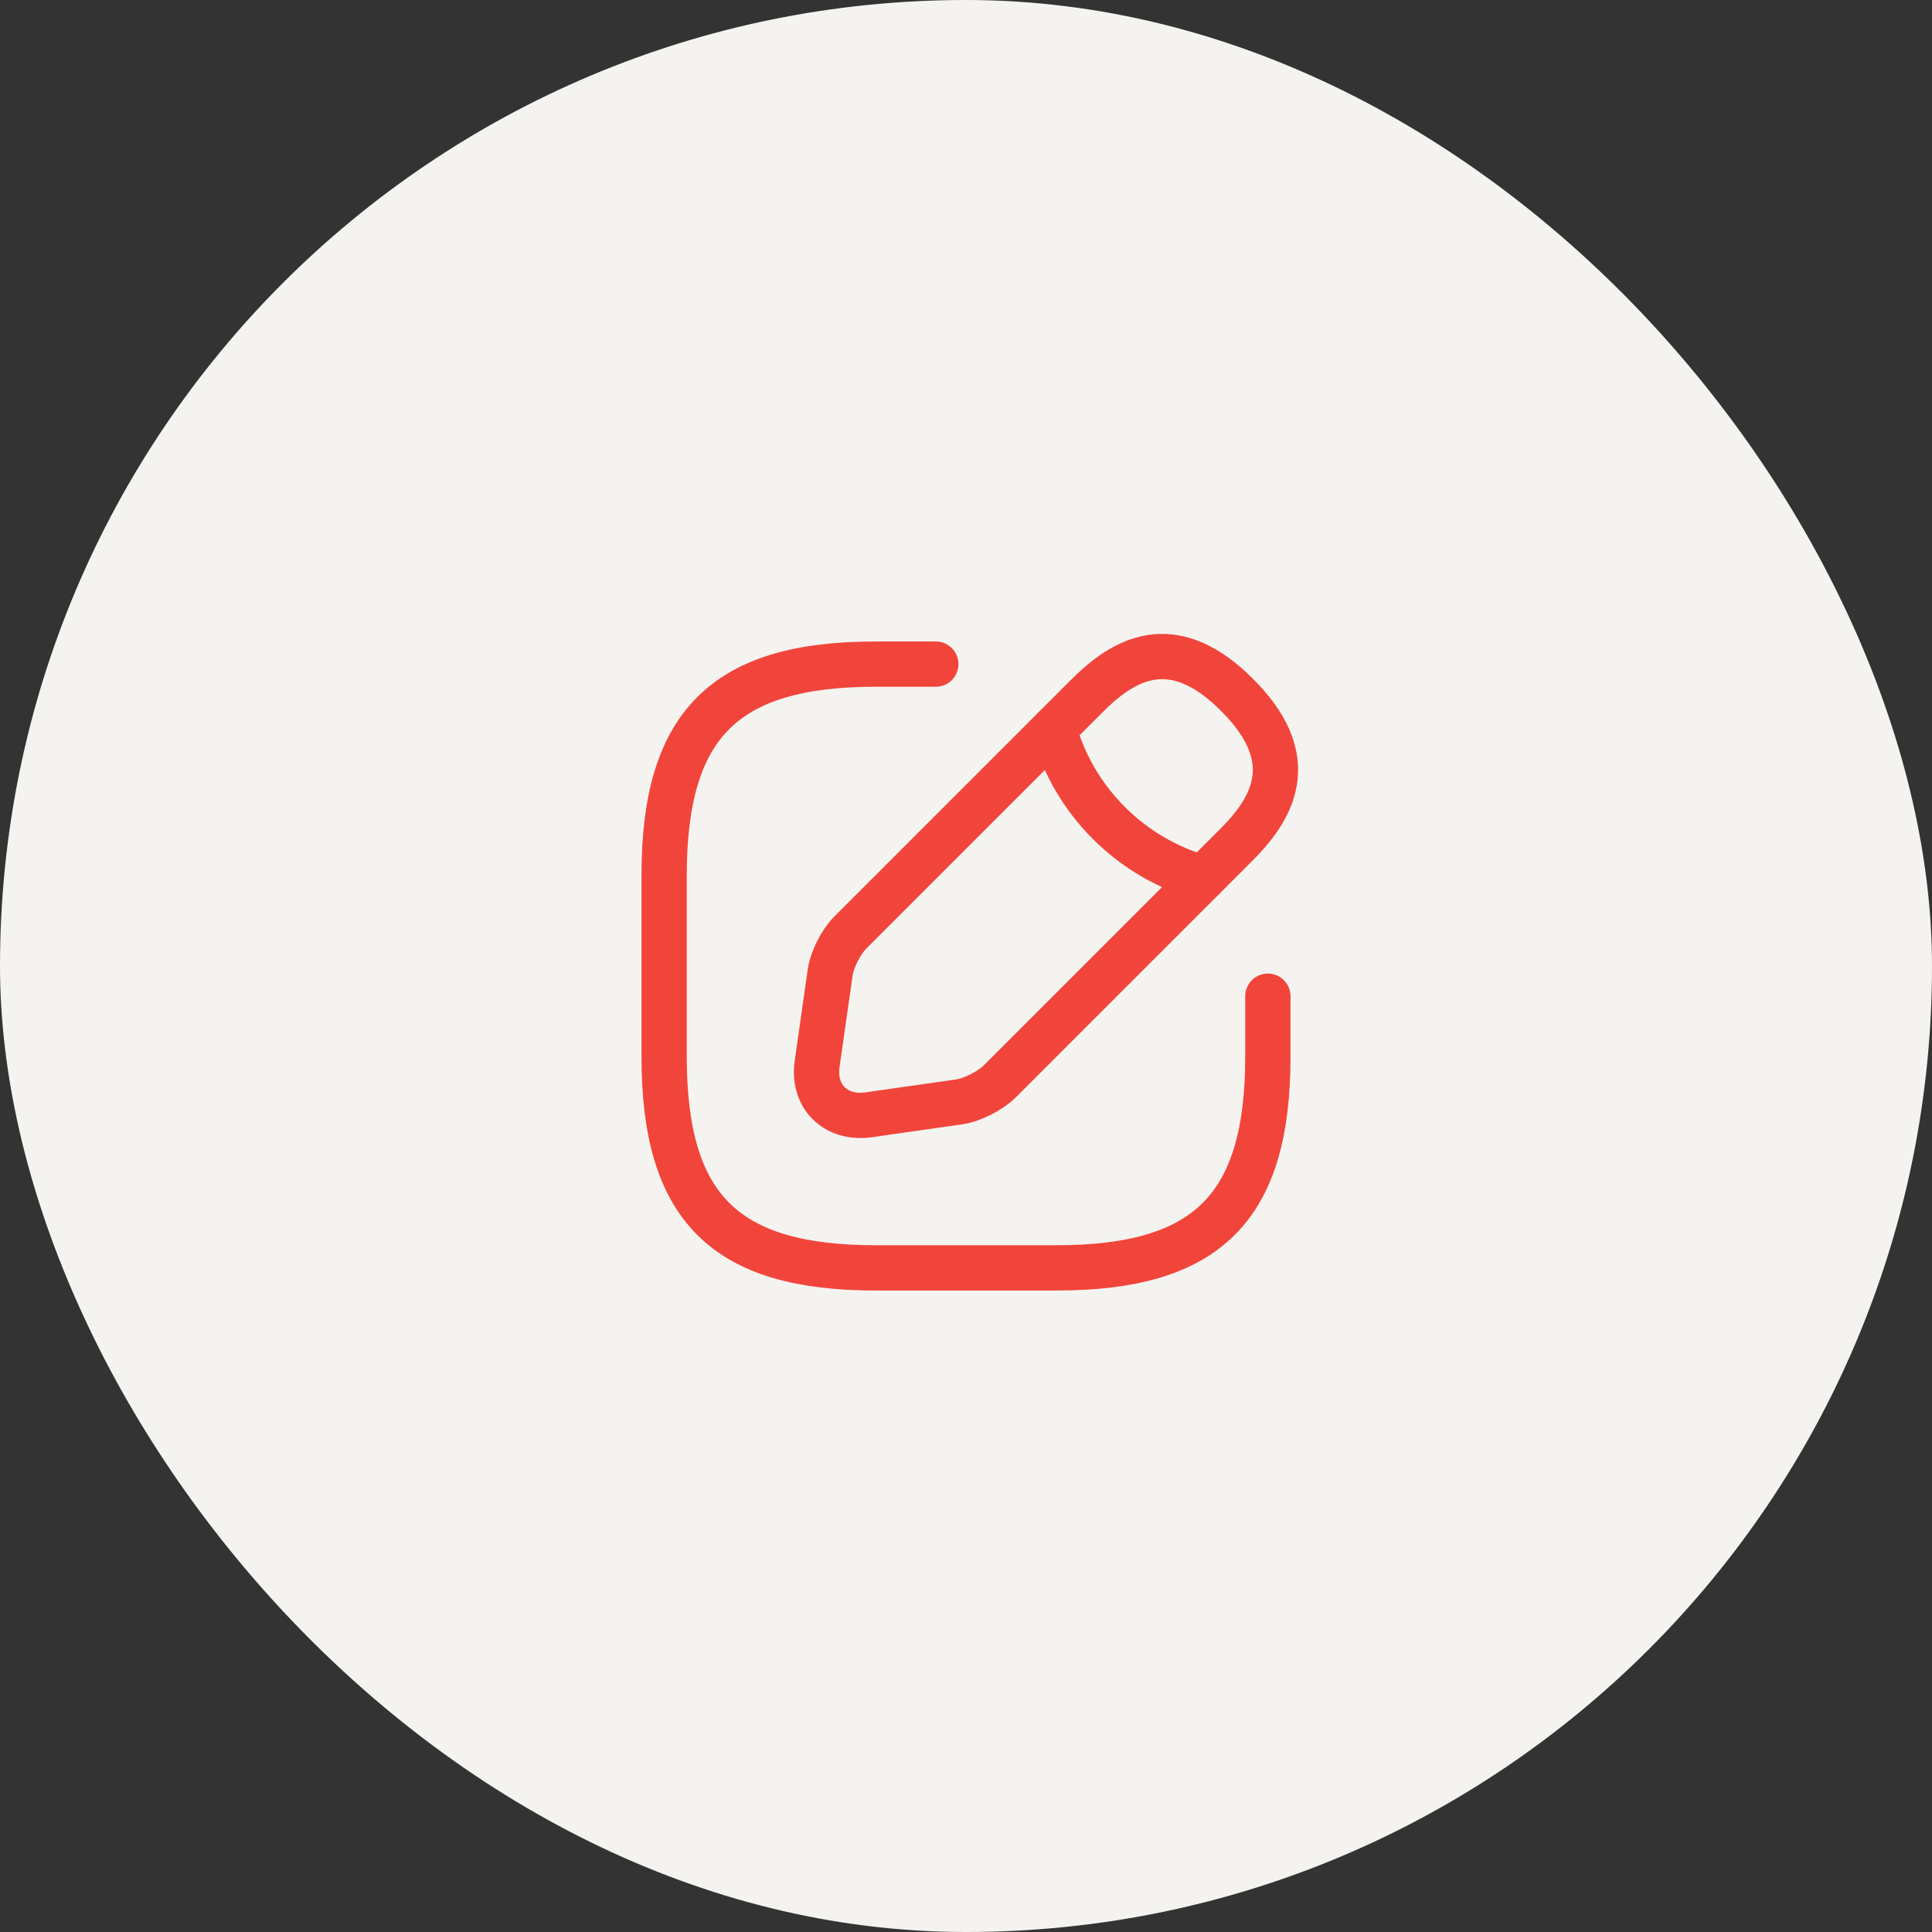 <svg width="64" height="64" viewBox="0 0 64 64" fill="none" xmlns="http://www.w3.org/2000/svg">
<rect x="0" y="0" width="64" height="64" fill="#333333" stroke="none"/>
<rect width="64" height="64" rx="32" fill="#F5F3F0"/>
<path d="M31 22H29C24 22 22 24 22 29V35C22 40 24 42 29 42H35C40 42 42 40 42 35V33" stroke="#F1453B" stroke-width="1.5" stroke-linecap="round" stroke-linejoin="round"/>
<path d="M36.04 23.02L28.16 30.9C27.86 31.2 27.56 31.79 27.5 32.22L27.07 35.23C26.91 36.32 27.68 37.08 28.77 36.93L31.78 36.5C32.2 36.44 32.79 36.14 33.1 35.84L40.98 27.96C42.34 26.6 42.98 25.02 40.98 23.02C38.98 21.02 37.4 21.66 36.04 23.02Z" stroke="#F1453B" stroke-width="1.5" stroke-miterlimit="10" stroke-linecap="round" stroke-linejoin="round"/>
<path d="M34.91 24.15C35.58 26.54 37.45 28.41 39.85 29.09" stroke="#F1453B" stroke-width="1.5" stroke-miterlimit="10" stroke-linecap="round" stroke-linejoin="round"/>
</svg>
